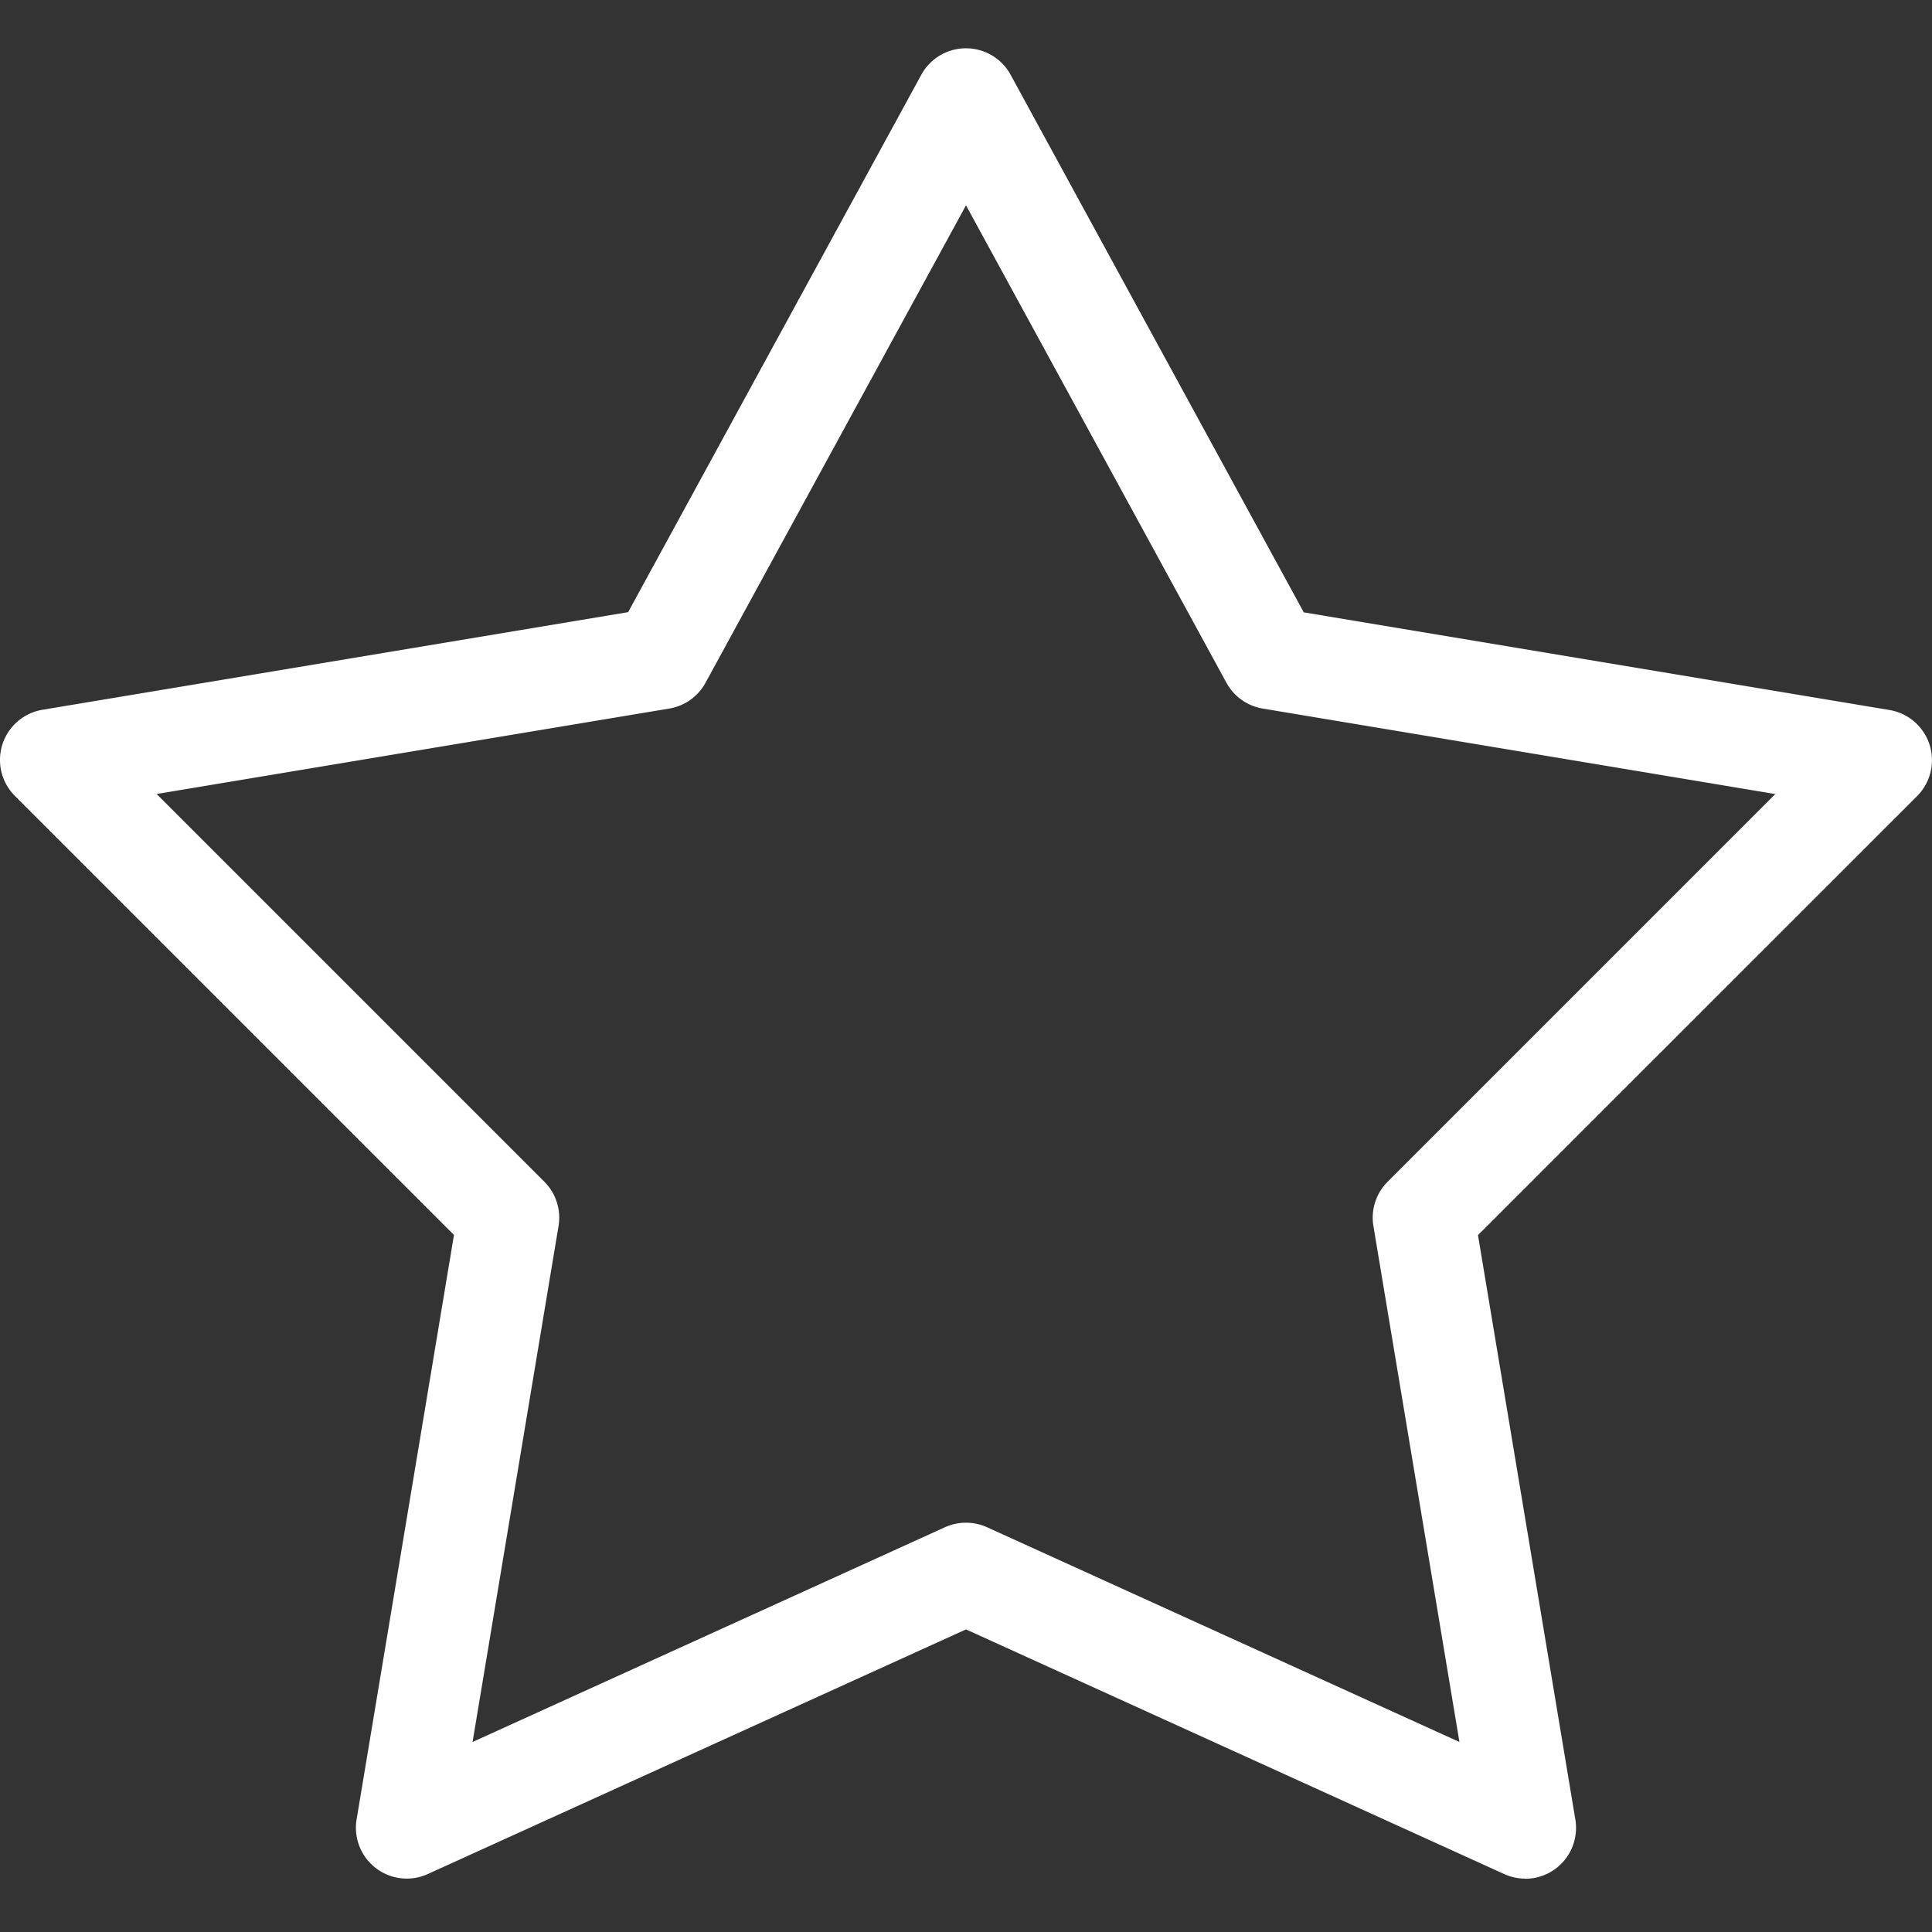 <svg xmlns="http://www.w3.org/2000/svg" width="40" height="40" viewBox="0 0 40 40">
  <rect x="0" y="0" width="40" height="40" fill="#333333" stroke="none"/>
  <g id="Group_39209" data-name="Group 39209" transform="translate(-100 -340)">
    <rect id="Rectangle_153727" data-name="Rectangle 153727" width="40" height="40" transform="translate(100 340)" fill="#383838" opacity="0"/>
    <path id="Icons_2_" d="M51.579,53.895a1.053,1.053,0,0,1-.435-.094L40,48.735,28.857,53.8a1.053,1.053,0,0,1-1.474-1.131l2.016-12.1-9.091-9.091a1.053,1.053,0,0,1,.571-1.783l12.126-2.021,6.071-11.129A1.052,1.052,0,0,1,40,16h0a1.053,1.053,0,0,1,.924.549l6.069,11.129L59.12,29.7a1.053,1.053,0,0,1,.571,1.783L50.6,40.572l2.016,12.1a1.053,1.053,0,0,1-1.038,1.226ZM40,46.526a1.054,1.054,0,0,1,.436.094l9.78,4.446L48.435,40.384a1.053,1.053,0,0,1,.294-.917l8.027-8.027L46.143,29.67a1.053,1.053,0,0,1-.751-.534L40,19.251l-5.393,9.885a1.052,1.052,0,0,1-.751.534L23.243,31.439l8.027,8.027a1.053,1.053,0,0,1,.294.917L29.784,51.066l9.78-4.446A1.054,1.054,0,0,1,40,46.526Z" transform="translate(80 325)" fill="#fff"/>
  </g>
</svg>
